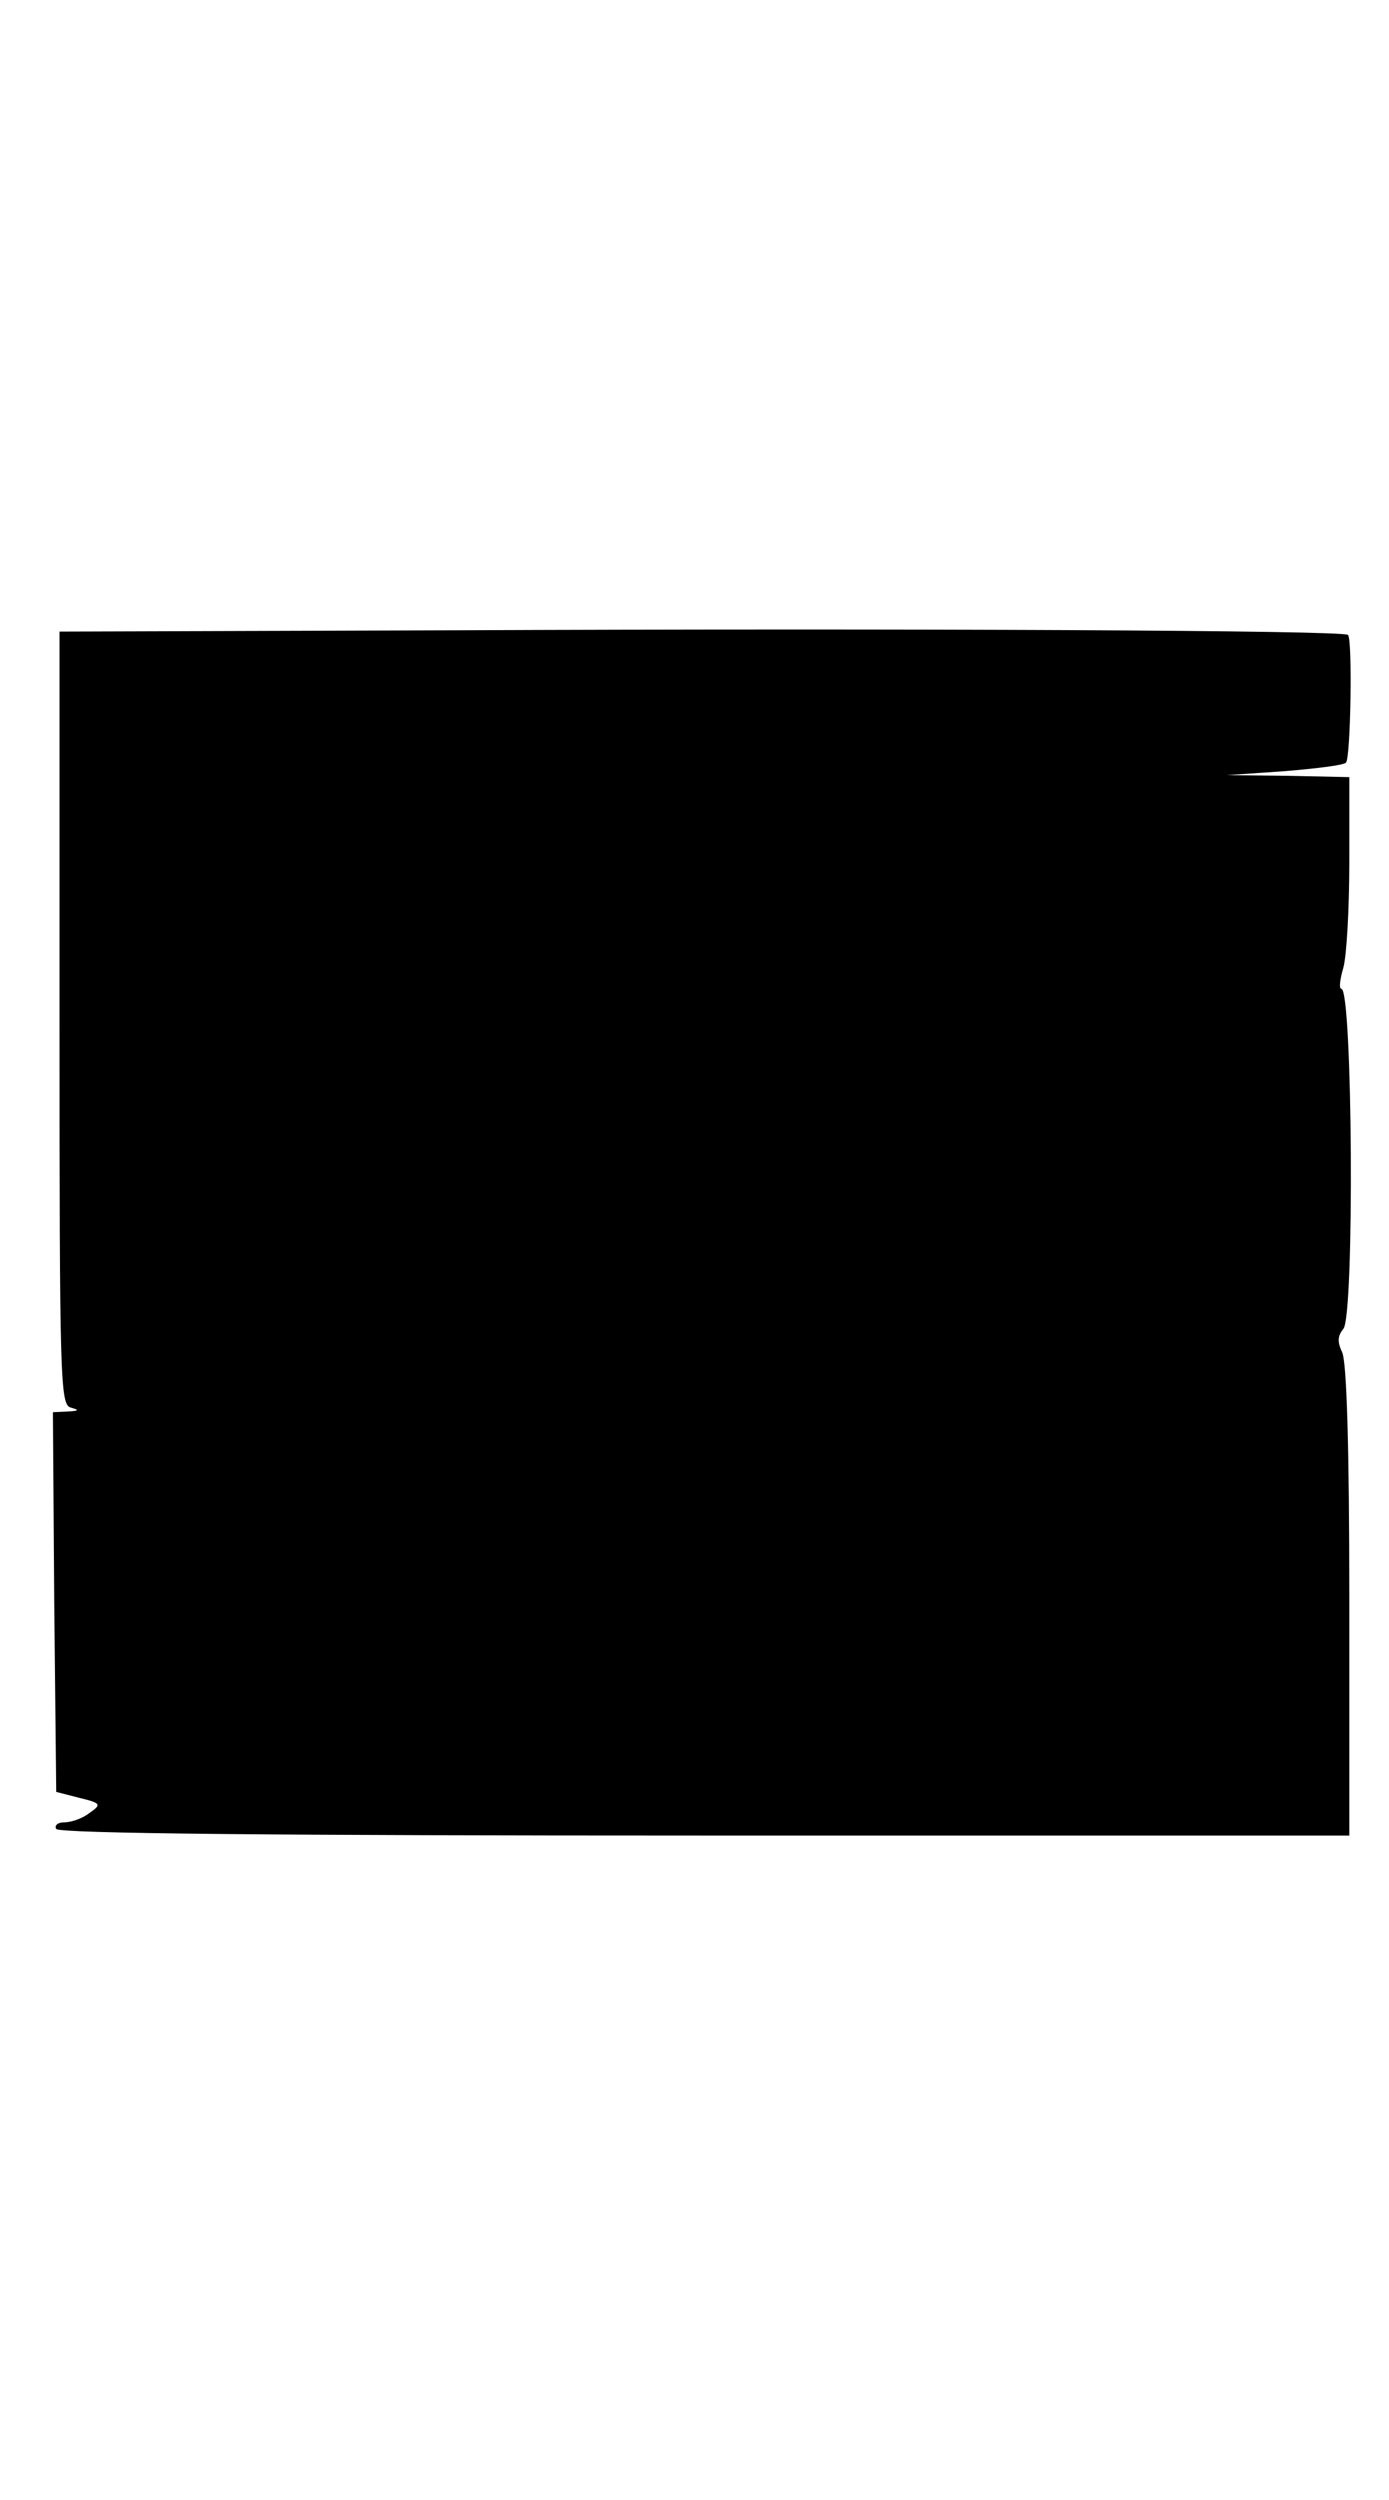 <?xml version="1.0" encoding="UTF-8" standalone="yes"?>
<svg version="1.0" xmlns="http://www.w3.org/2000/svg" width="100%" height="100mm" viewBox="0 0 210 195" preserveAspectRatio="xMidYMid meet">
  <g transform="translate(0,195) scale(0.1,-0.1)" fill="#000000" stroke="none">
    <path d="M688 1912 l-598 -2 0 -584 c0 -548 1 -585 17 -589 14 -4 12 -5 -5 -6
l-22 -1 2 -287 3 -287 35 -9 c33 -8 34 -10 15 -23 -10 -8 -27 -14 -38 -14 -10
0 -15 -5 -12 -10 4 -7 342 -10 981 -10 l974 0 0 356 c0 233 -4 362 -11 375 -7
15 -7 24 2 35 17 20 14 514 -3 514 -4 0 -2 15 3 32 5 18 9 90 9 160 l0 128
-92 2 -93 1 87 6 c48 4 90 9 93 13 7 7 10 186 3 193 -6 7 -673 10 -1350 7z"/>
  </g>
</svg>